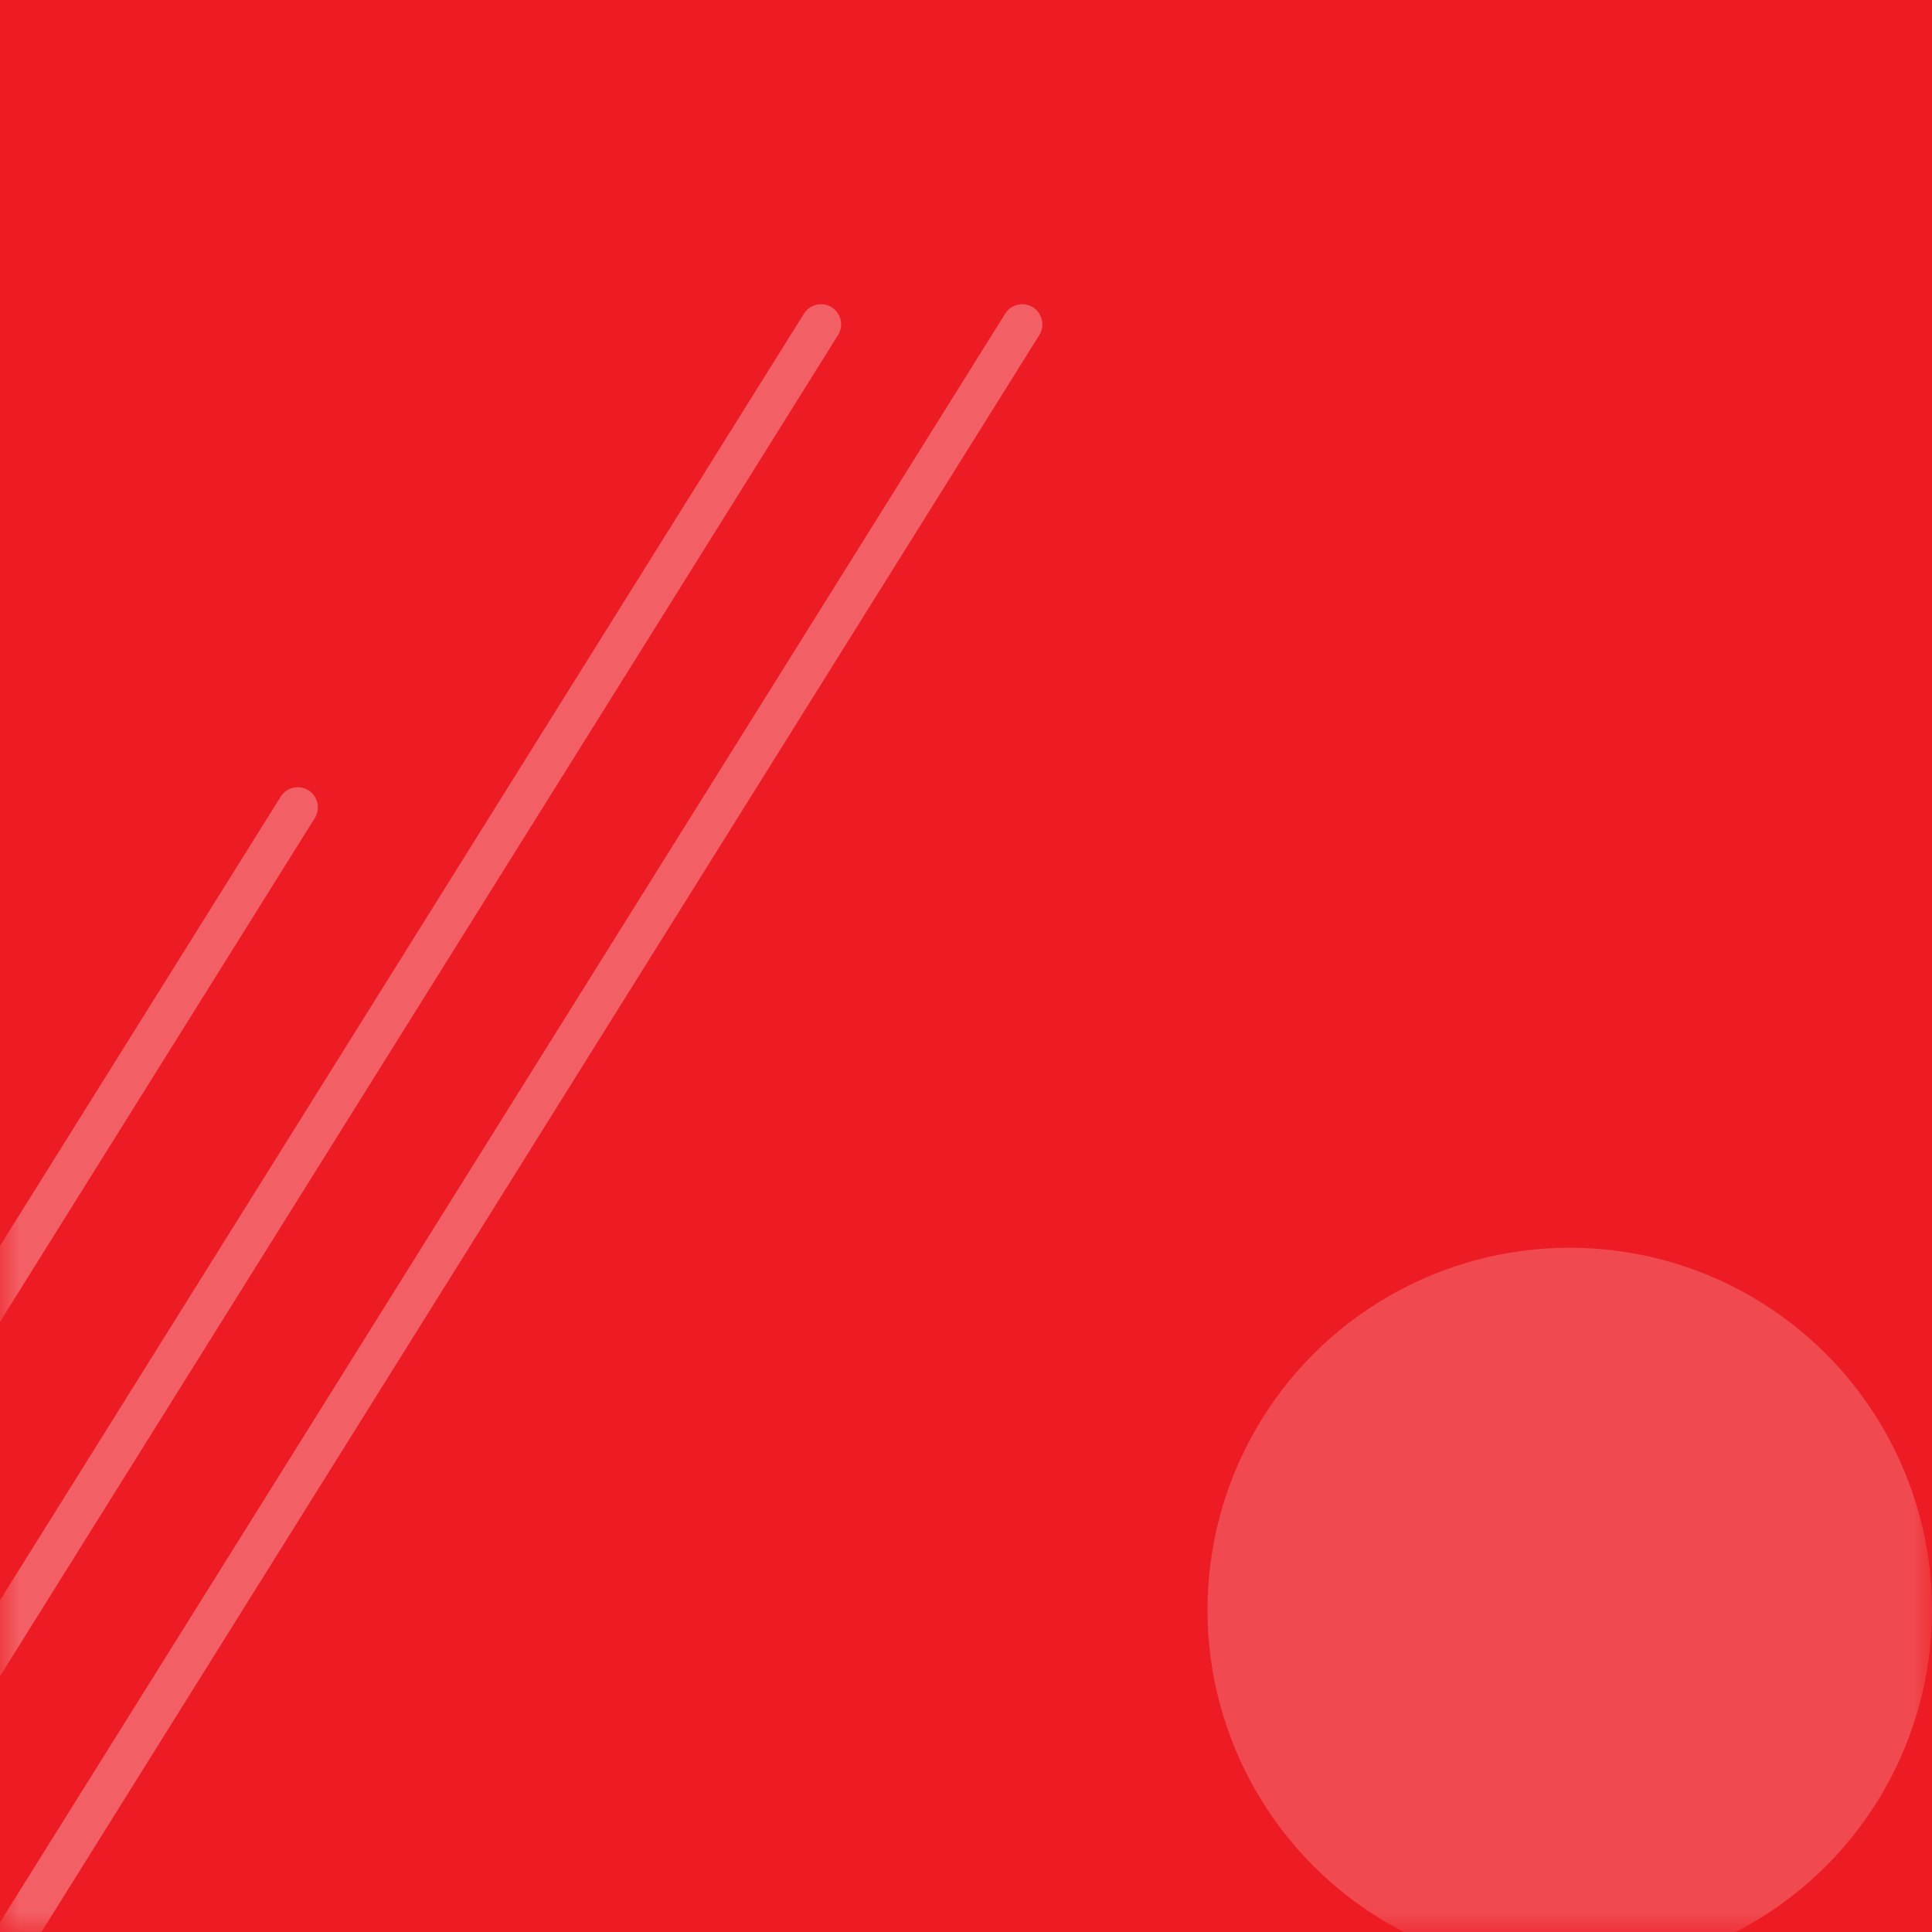 <?xml version="1.0" encoding="UTF-8"?>
<svg width="48px" height="48px" viewBox="0 0 48 48" version="1.1" xmlns="http://www.w3.org/2000/svg" xmlns:xlink="http://www.w3.org/1999/xlink">
    <rect x="0" y="0" width="48" height="48" fill="#333333" stroke="none"/>
    <!-- Generator: Sketch 54.1 (76490) - https://sketchapp.com -->
    <title>element - kolko kategoria 48x48</title>
    <desc>Created with Sketch.</desc>
    <defs>
        <rect id="path-1" x="0" y="0" width="48" height="48"></rect>
    </defs>
    <g id="MOBILE" stroke="none" stroke-width="1" fill="none" fill-rule="evenodd">
        <g id="element---kolko-kategoria-48x48">
            <mask id="mask-2" fill="white">
                <use xlink:href="#path-1"></use>
            </mask>
            <use id="Mask" fill="#ED1C24" opacity="0" xlink:href="#path-1"></use>
            <g id="Group-13" mask="url(#mask-2)" fill="#FFFFFF">
                <g transform="translate(-26, 7)">
                    <path d="M30.5,-4 L30.5,-4 C30.776,-4 31,-3.776 31,-3.5 L31,56.5 C31,56.776 30.776,57 30.5,57 L30.5,57 C30.224,57 30,56.776 30,56.5 L30,-3.5 C30,-3.776 30.224,-4 30.5,-4 Z" id="Rectangle-27" opacity="0.3" transform="translate(30.5, 26.5) rotate(32) translate(-30.5, -26.5) "></path>
                    <path d="M35.5,-4 L35.5,-4 C35.776,-4 36,-3.776 36,-3.5 L36,56.5 C36,56.776 35.776,57 35.5,57 L35.5,57 C35.224,57 35,56.776 35,56.5 L35,-3.5 C35,-3.776 35.224,-4 35.5,-4 Z" id="Rectangle-27" opacity="0.3" transform="translate(35.5, 26.5) rotate(32) translate(-35.5, -26.5) "></path>
                    <path d="M17.5,8 L17.5,8 C17.776,8 18,8.224 18,8.5 L18,68.5 C18,68.776 17.776,69 17.5,69 L17.5,69 C17.224,69 17,68.776 17,68.5 L17,8.5 C17,8.224 17.224,8 17.5,8 Z" id="Rectangle-27" opacity="0.3" transform="translate(17.5, 38.5) rotate(32) translate(-17.5, -38.5) "></path>
                    <circle id="Oval-2" opacity="0.2" cx="65" cy="33" r="9"></circle>
                </g>
            </g>
        </g>
    </g>
</svg>